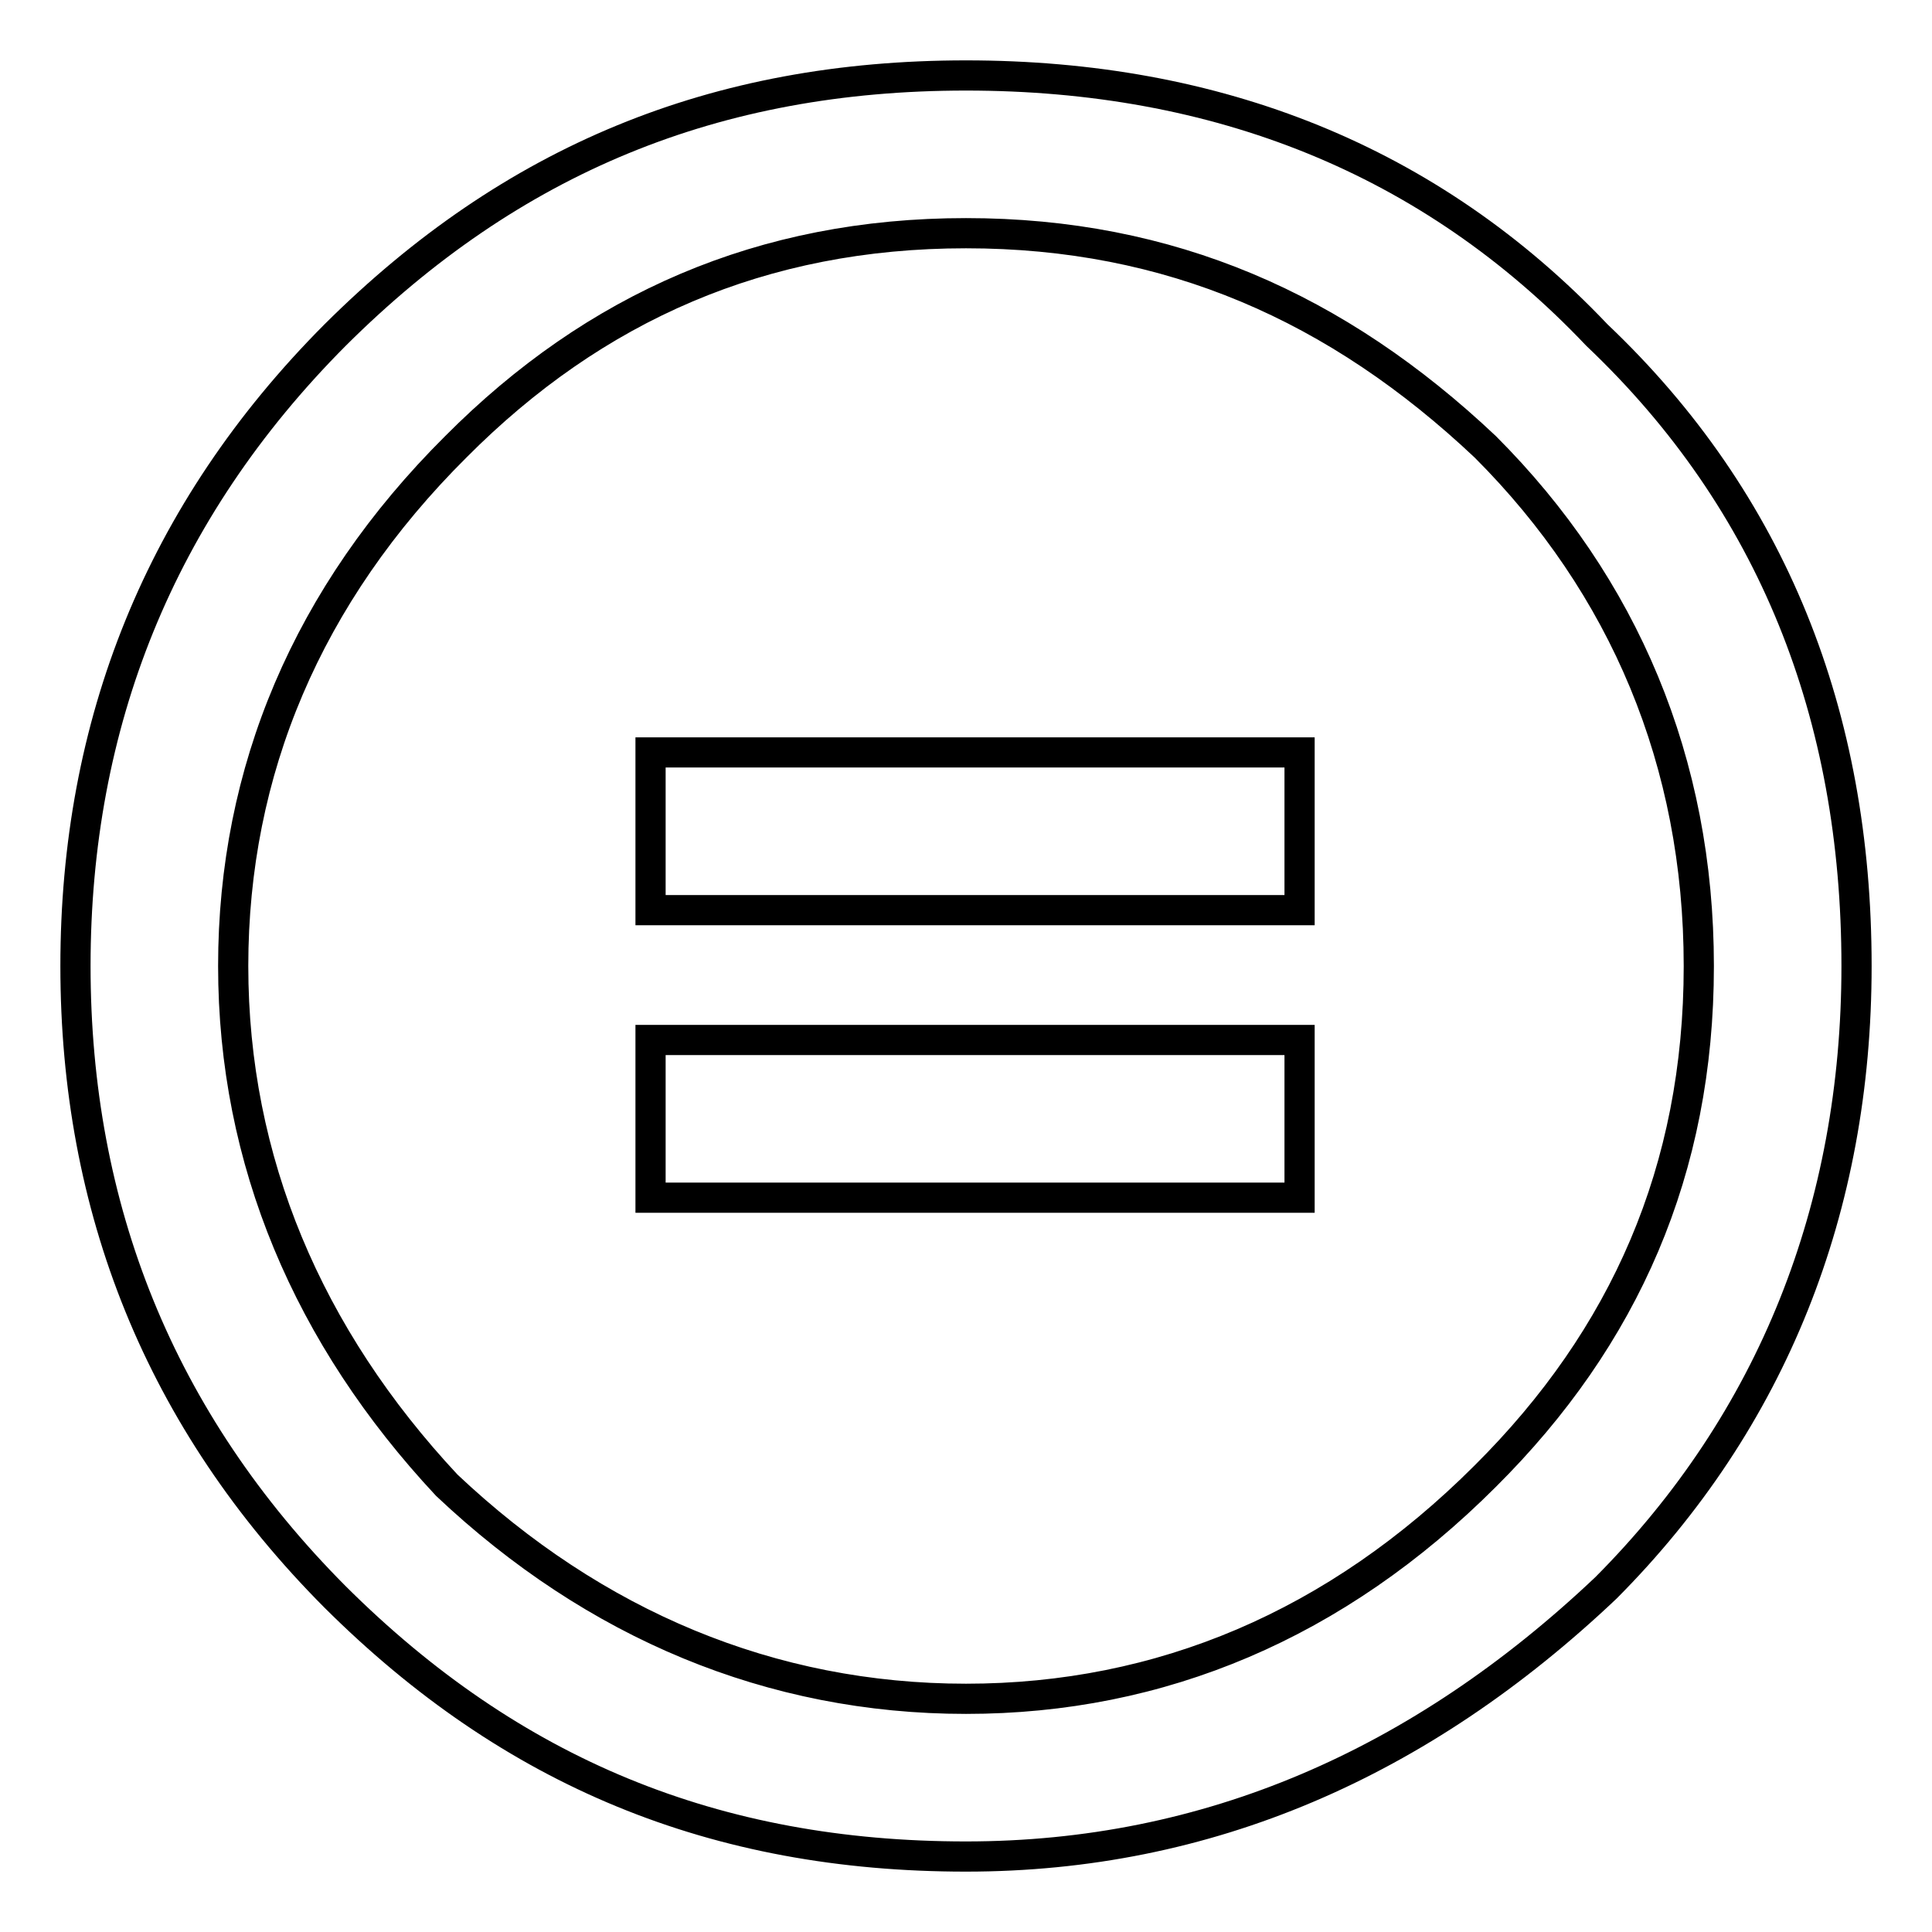 <?xml version="1.0" encoding="utf-8"?>
<!-- Svg Vector Icons : http://www.onlinewebfonts.com/icon -->
<!DOCTYPE svg PUBLIC "-//W3C//DTD SVG 1.1//EN" "http://www.w3.org/Graphics/SVG/1.1/DTD/svg11.dtd">
<svg version="1.1" xmlns="http://www.w3.org/2000/svg" xmlns:xlink="http://www.w3.org/1999/xlink" x="0px" y="0px" viewBox="0 0 256 256" enable-background="new 0 0 256 256" xml:space="preserve">
<g><g><path stroke-width="4" fill-opacity="0" stroke="#000000"  d="M211.6,44.4C189.5,21.1,161.2,10,128,10c-33.2,0-60.2,11.1-83.6,34.4C21.1,67.8,10,96,10,128c0,32,11.1,60.2,34.4,83.6C67.8,234.9,94.8,246,128,246c32,0,60.2-12.3,84.8-35.6C234.9,188.2,246,160,246,128C246,94.8,234.9,66.5,211.6,44.4z M196.8,195.6c-19.7,19.7-43,29.5-68.8,29.5c-25.8,0-49.2-9.8-68.8-28.3c-18.4-19.7-28.3-43-28.3-68.8c0-25.8,9.8-49.2,29.5-68.8C78.8,40.7,101,30.9,128,30.9c27,0,49.2,9.8,68.8,28.3c18.4,18.4,28.3,41.8,28.3,68.8C225.1,155,215.3,177.2,196.8,195.6z M86.2,137.8h86v20.9h-86V137.8z M86.2,99.7h86v20.9h-86V99.7z"/></g></g>
</svg>